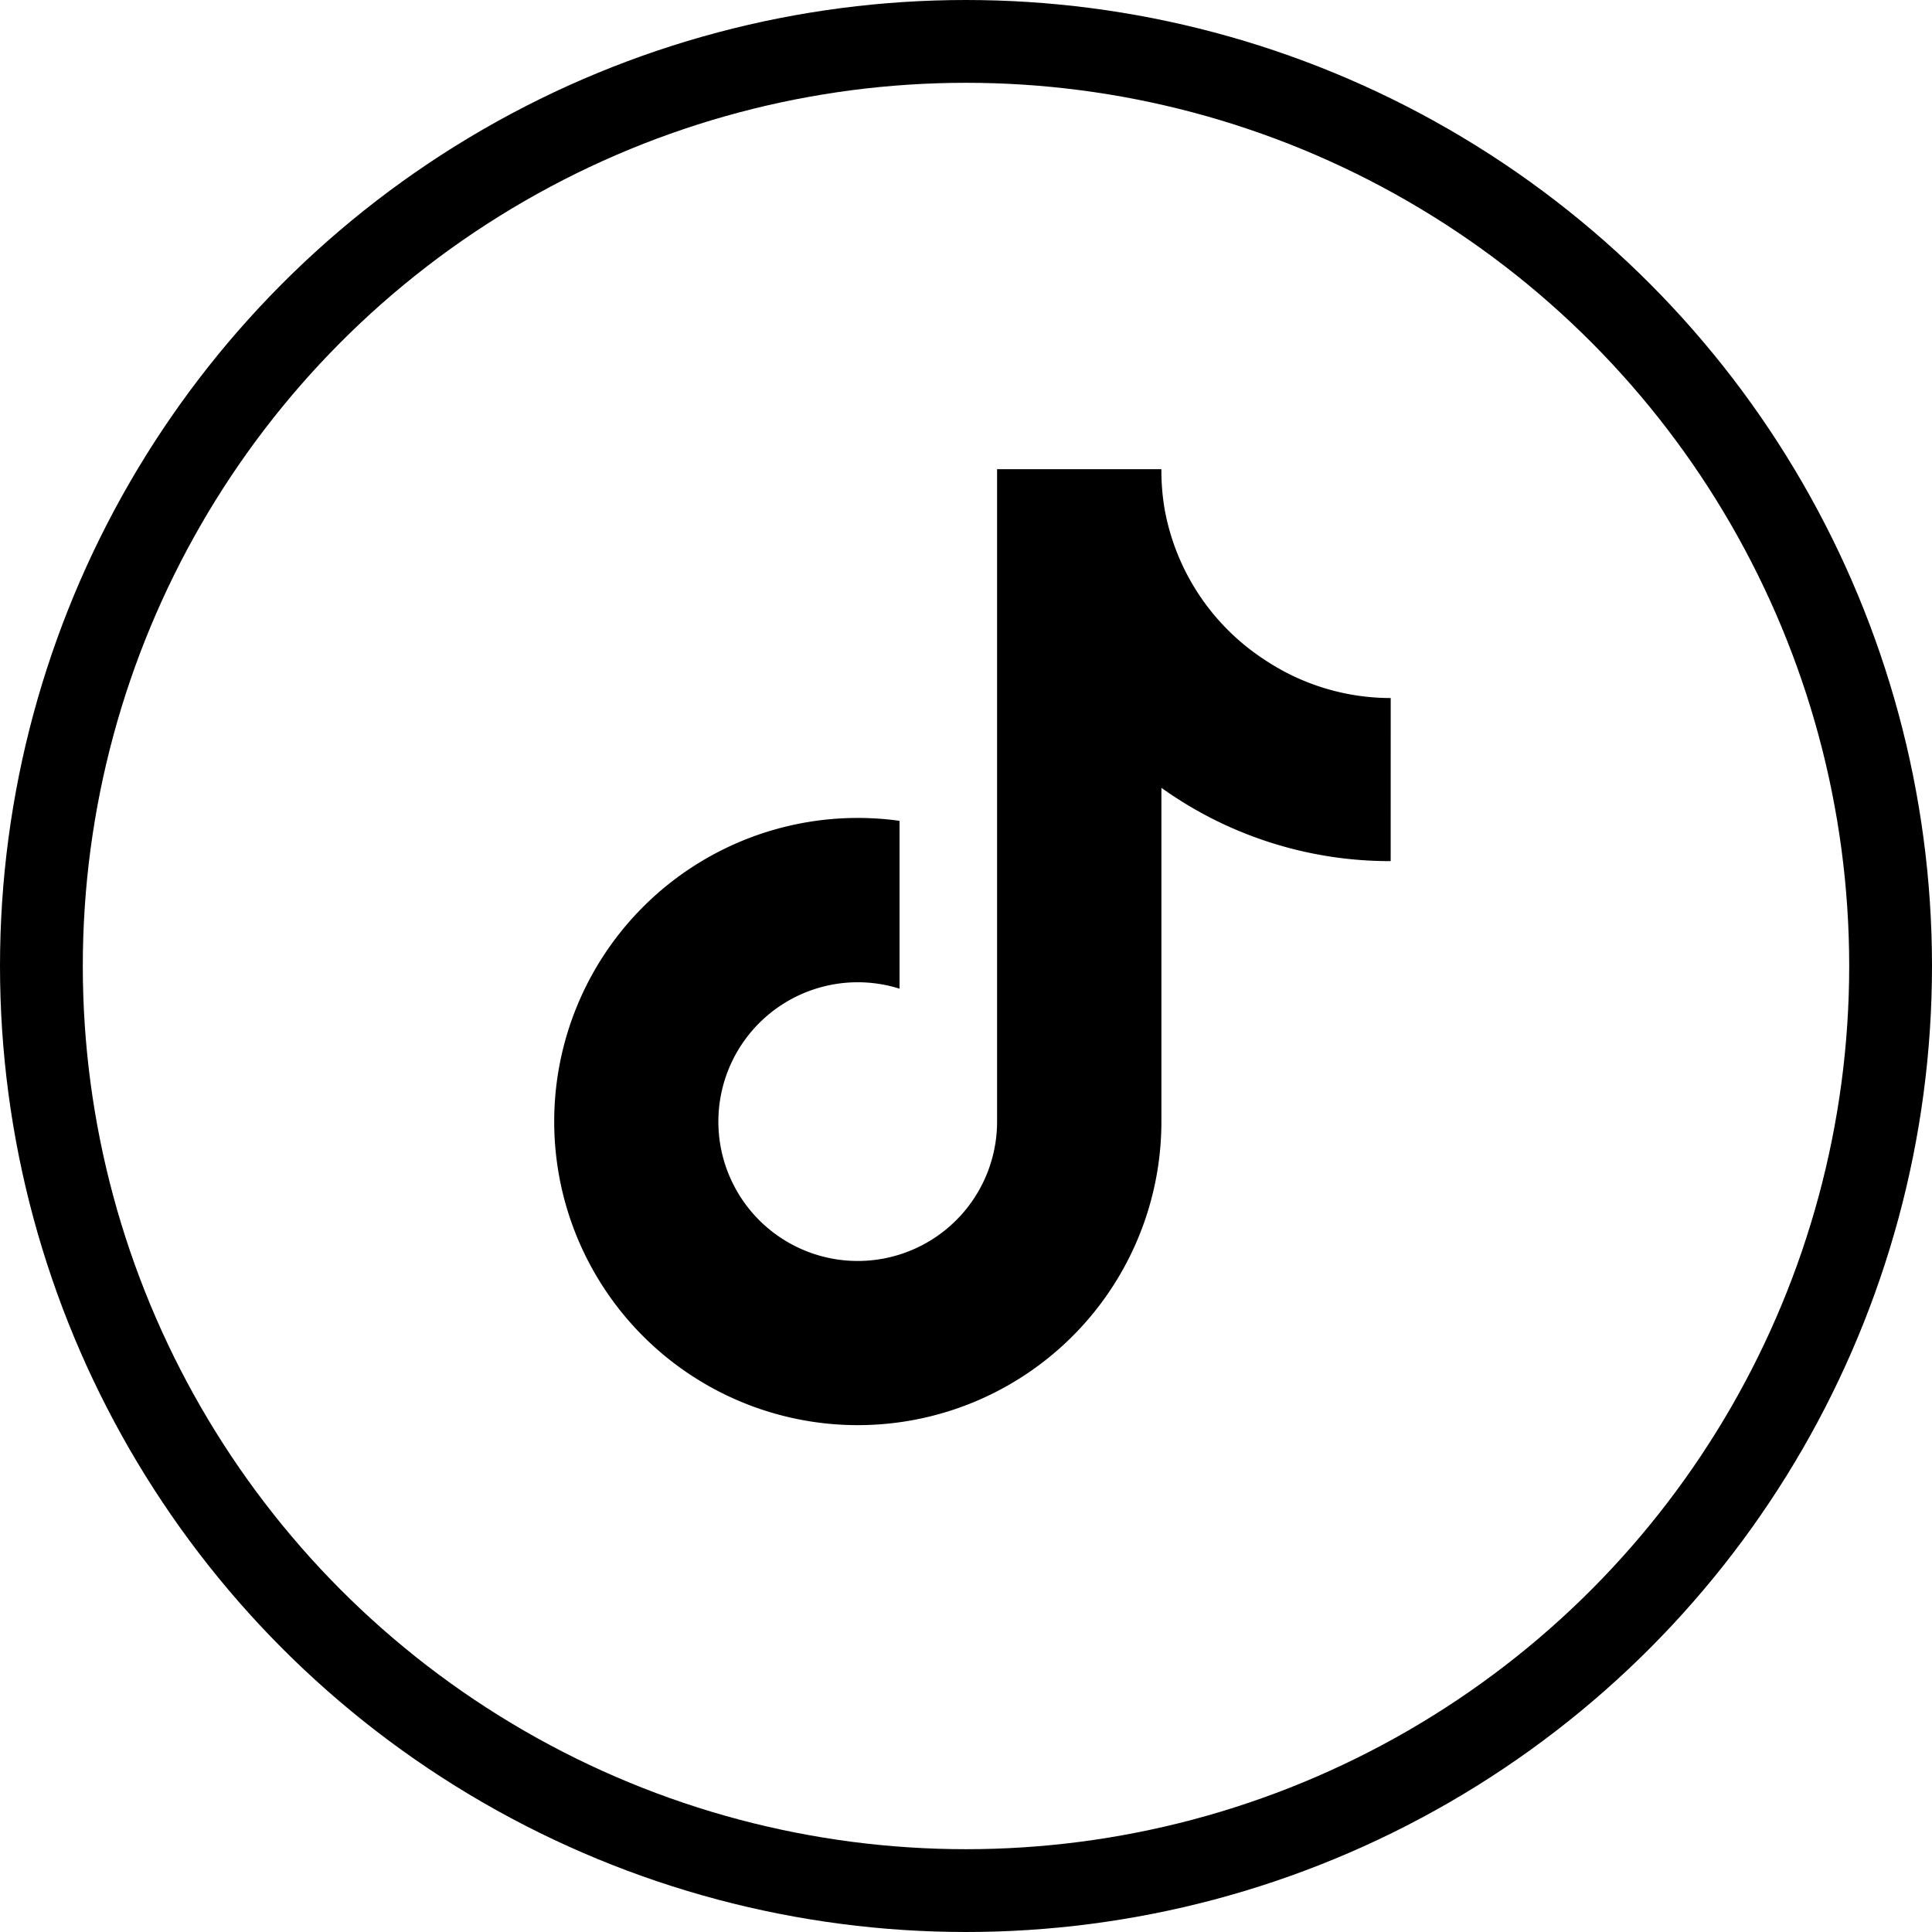 <?xml version="1.0" encoding="UTF-8"?> <svg xmlns="http://www.w3.org/2000/svg" width="70" height="70" viewBox="0 0 70 70"><g id="Group_1507" data-name="Group 1507" transform="translate(-1683 -622)"><g id="Ellipse_613" data-name="Ellipse 613" transform="translate(1683 622)" fill="none" stroke="#000" stroke-width="3"><circle cx="35" cy="35" r="35" stroke="none"></circle><circle cx="35" cy="35" r="33.5" fill="none"></circle></g><path id="tiktok" d="M30.432,14.2a14.213,14.213,0,0,1-8.307-2.656V23.64a11,11,0,1,1-9.488-10.9v6.082a5.049,5.049,0,1,0,3.534,4.816V0h5.954a8.2,8.2,0,0,0,.126,1.5h0A8.267,8.267,0,0,0,25.9,6.928a8.216,8.216,0,0,0,4.533,1.363Z" transform="translate(1702.955 639)"></path></g></svg> 